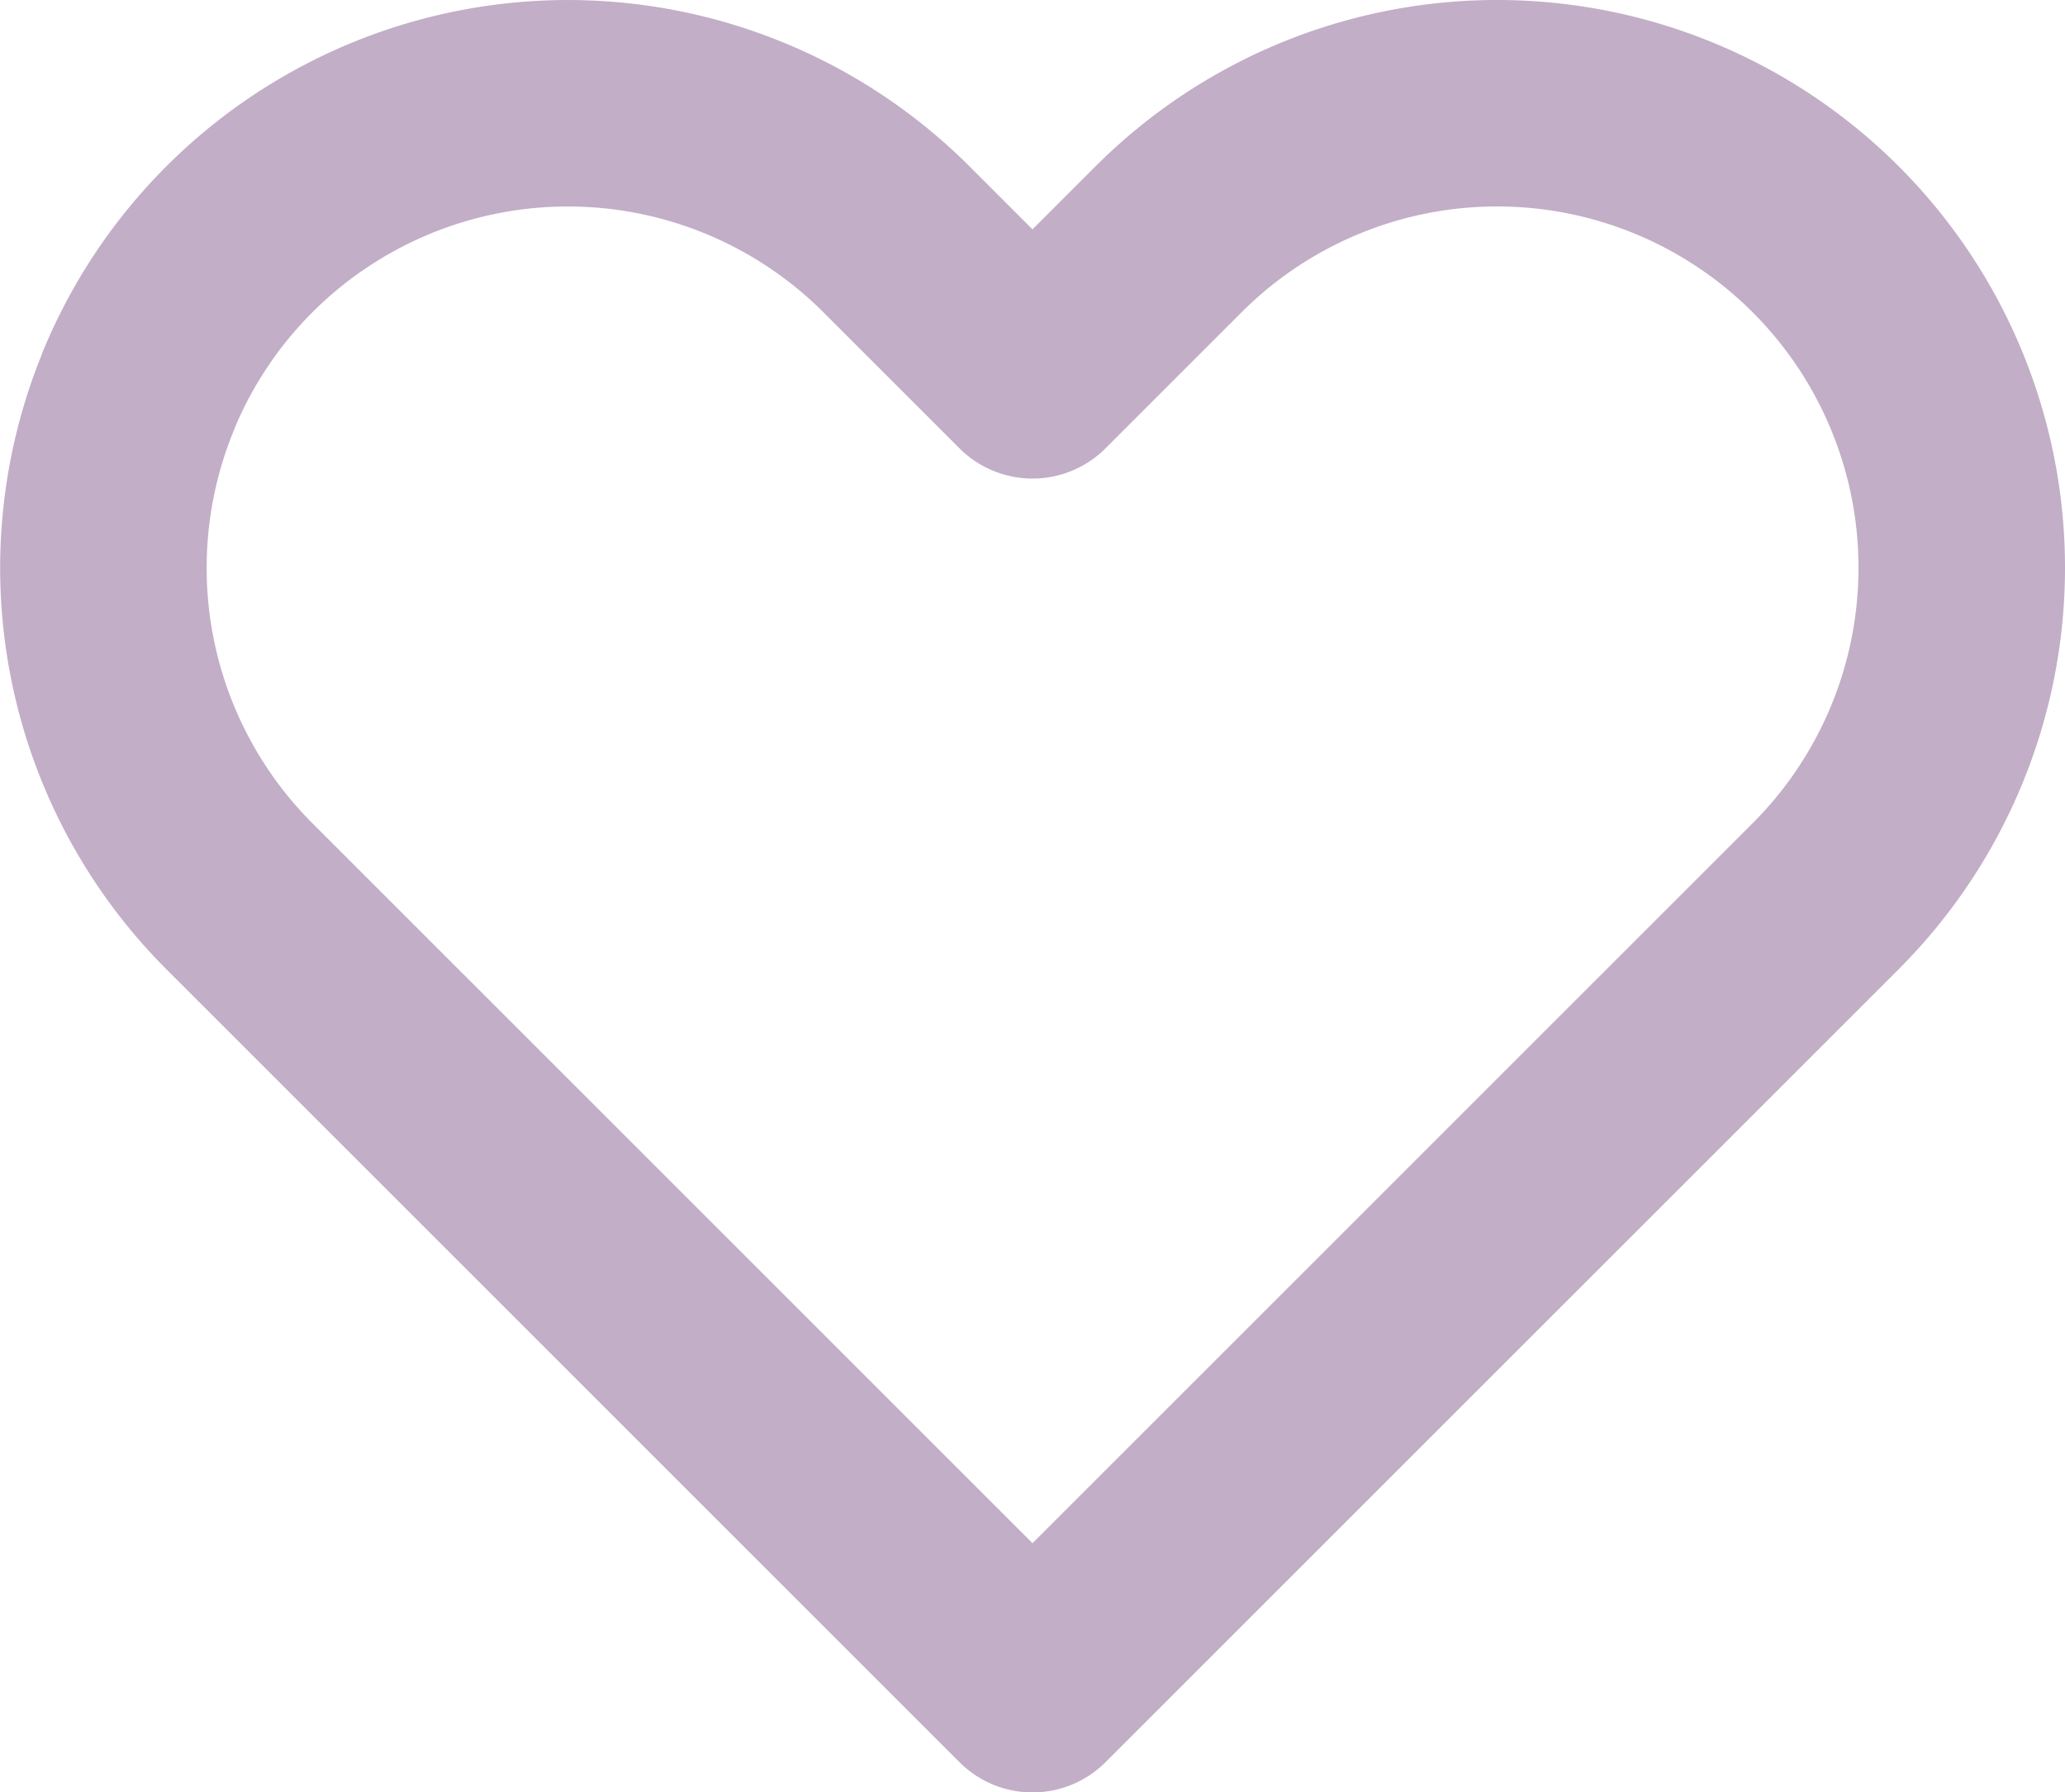 <svg xmlns="http://www.w3.org/2000/svg" width="20" height="17.364" viewBox="0 0 20 17.364">
  <path id="Tracé_400" data-name="Tracé 400" d="M1.343,3.778a4.5,4.5,0,0,1,7.339-1.46L10,3.636l1.318-1.318a4.5,4.5,0,0,1,6.364,6.364L10,16.364,2.318,8.682a4.5,4.5,0,0,1-.975-4.9Z" fill="none" stroke="#c2aec7" stroke-linecap="round" stroke-linejoin="round" stroke-width="2"/>
</svg>
